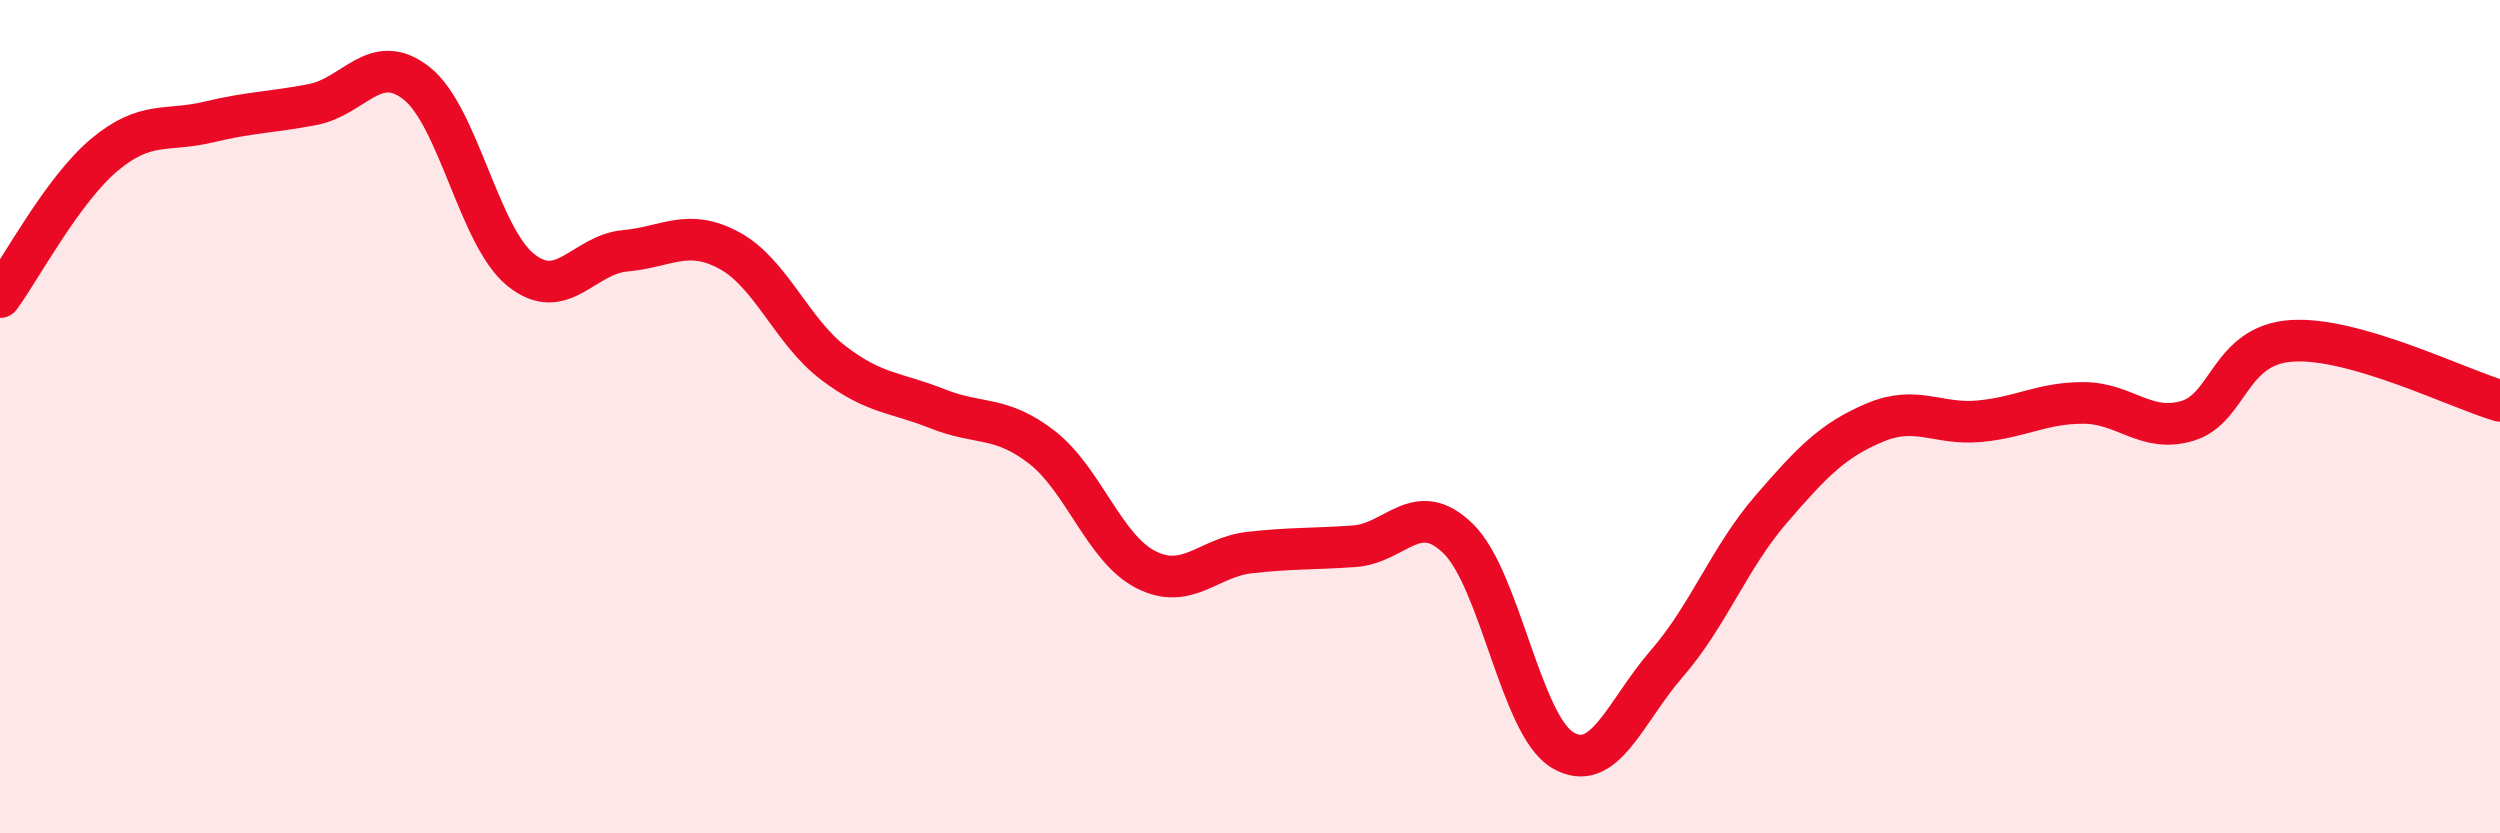 
    <svg width="60" height="20" viewBox="0 0 60 20" xmlns="http://www.w3.org/2000/svg">
      <path
        d="M 0,7.13 C 0.5,6.45 1.5,4.56 2.5,3.72 C 3.5,2.88 4,3.17 5,2.93 C 6,2.69 6.5,2.7 7.5,2.51 C 8.5,2.32 9,1.21 10,2 C 11,2.79 11.5,5.68 12.5,6.48 C 13.5,7.28 14,6.11 15,6.02 C 16,5.93 16.5,5.47 17.5,6.01 C 18.5,6.55 19,7.95 20,8.71 C 21,9.47 21.5,9.41 22.5,9.81 C 23.5,10.21 24,9.96 25,10.73 C 26,11.5 26.5,13.16 27.5,13.67 C 28.5,14.18 29,13.37 30,13.26 C 31,13.15 31.5,13.18 32.5,13.11 C 33.5,13.04 34,11.95 35,12.93 C 36,13.91 36.5,17.4 37.5,18 C 38.5,18.6 39,17.08 40,15.93 C 41,14.78 41.5,13.39 42.5,12.23 C 43.5,11.07 44,10.56 45,10.14 C 46,9.72 46.5,10.2 47.5,10.11 C 48.5,10.02 49,9.67 50,9.67 C 51,9.67 51.5,10.4 52.5,10.1 C 53.5,9.8 53.5,8.28 55,8.18 C 56.5,8.08 59,9.33 60,9.62L60 20L0 20Z"
        fill="#EB0A25"
        opacity="0.1"
        stroke-linecap="round"
        stroke-linejoin="round"
      />
      <path
        d="M 0,7.13 C 0.5,6.45 1.5,4.56 2.5,3.72 C 3.5,2.88 4,3.17 5,2.93 C 6,2.69 6.5,2.7 7.5,2.51 C 8.5,2.32 9,1.21 10,2 C 11,2.79 11.5,5.68 12.5,6.48 C 13.5,7.28 14,6.11 15,6.02 C 16,5.93 16.5,5.47 17.5,6.01 C 18.5,6.55 19,7.95 20,8.71 C 21,9.47 21.5,9.41 22.5,9.81 C 23.5,10.21 24,9.96 25,10.73 C 26,11.5 26.5,13.16 27.5,13.67 C 28.5,14.18 29,13.37 30,13.26 C 31,13.15 31.5,13.18 32.5,13.11 C 33.5,13.04 34,11.95 35,12.93 C 36,13.91 36.5,17.4 37.5,18 C 38.5,18.6 39,17.08 40,15.93 C 41,14.78 41.5,13.39 42.5,12.23 C 43.5,11.07 44,10.56 45,10.14 C 46,9.72 46.5,10.2 47.5,10.11 C 48.5,10.02 49,9.67 50,9.67 C 51,9.67 51.5,10.4 52.5,10.1 C 53.5,9.8 53.5,8.28 55,8.18 C 56.5,8.08 59,9.33 60,9.62"
        stroke="#EB0A25"
        stroke-width="1"
        fill="none"
        stroke-linecap="round"
        stroke-linejoin="round"
      />
    </svg>
  